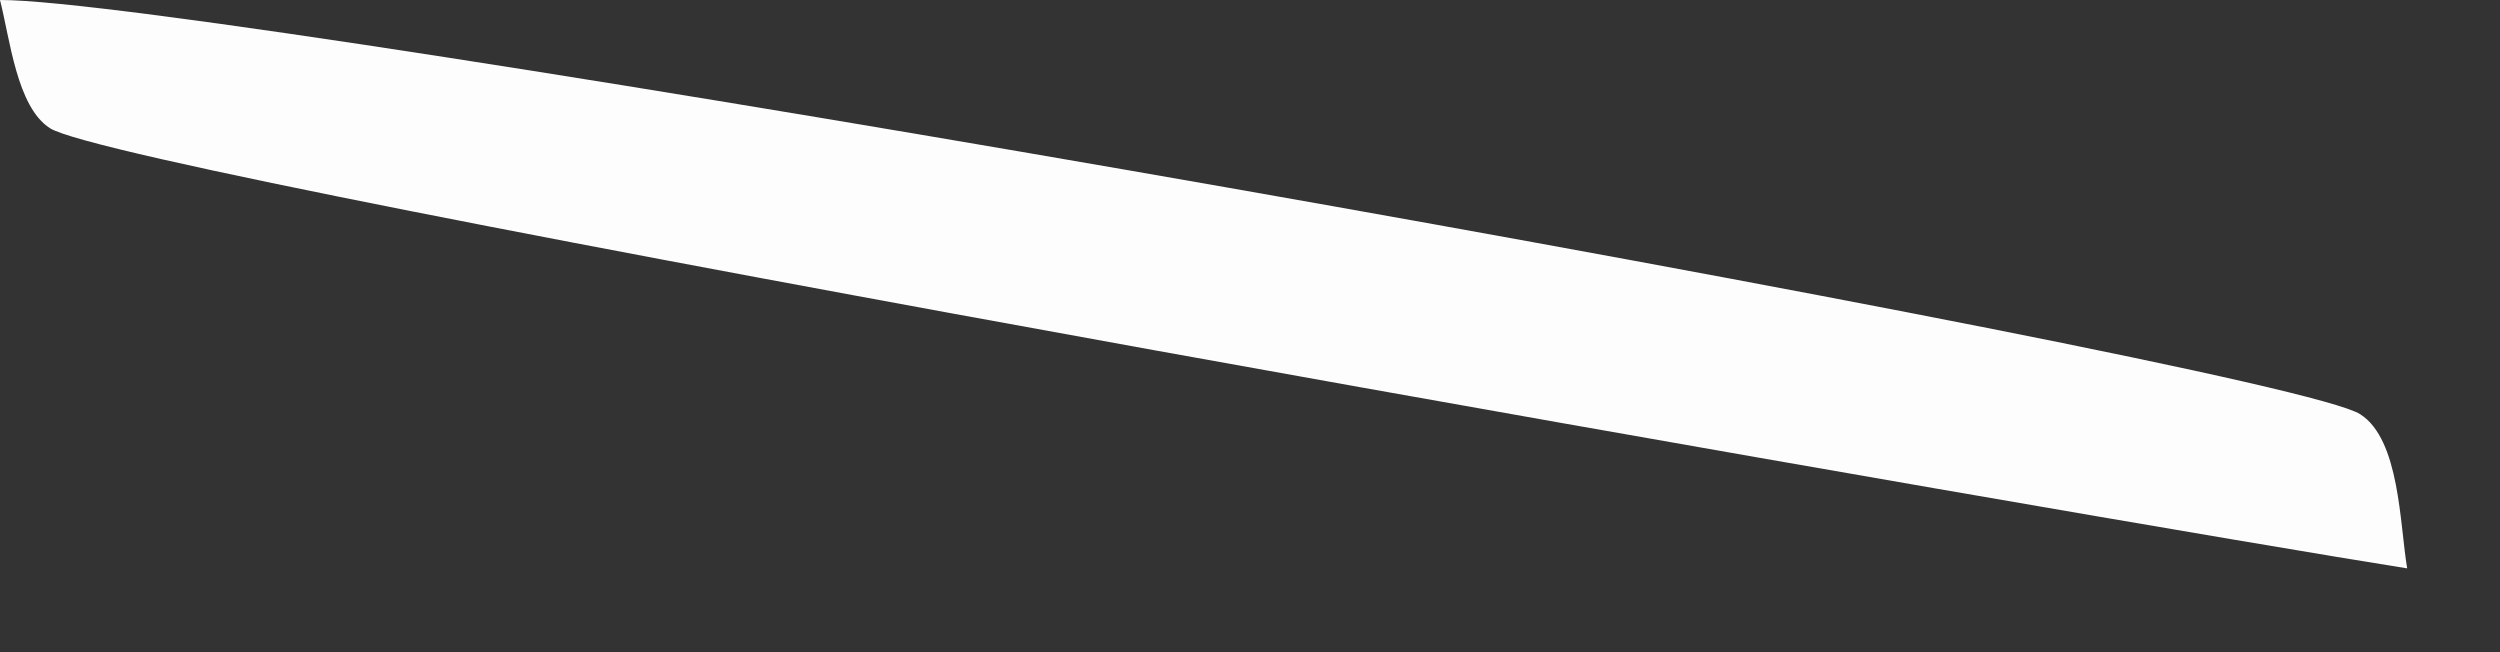 <?xml version="1.0" encoding="utf-8"?>
<svg xmlns="http://www.w3.org/2000/svg" fill="none" height="100%" overflow="visible" preserveAspectRatio="none" style="display: block;" viewBox="0 0 23 6" width="100%">
<rect x="0" y="0" width="23" height="6" fill="#333333" stroke="none"/>
<path d="M0 1.49843e-05C1.917 -0.008 20.985 3.344 21.714 3.811C22.079 4.044 22.077 4.822 22.146 5.229C19.661 4.838 1.143 1.622 0.459 1.179C0.154 0.983 0.092 0.358 0 1.49843e-05Z" fill="#FEFDFD" id="Vector"/>
</svg>